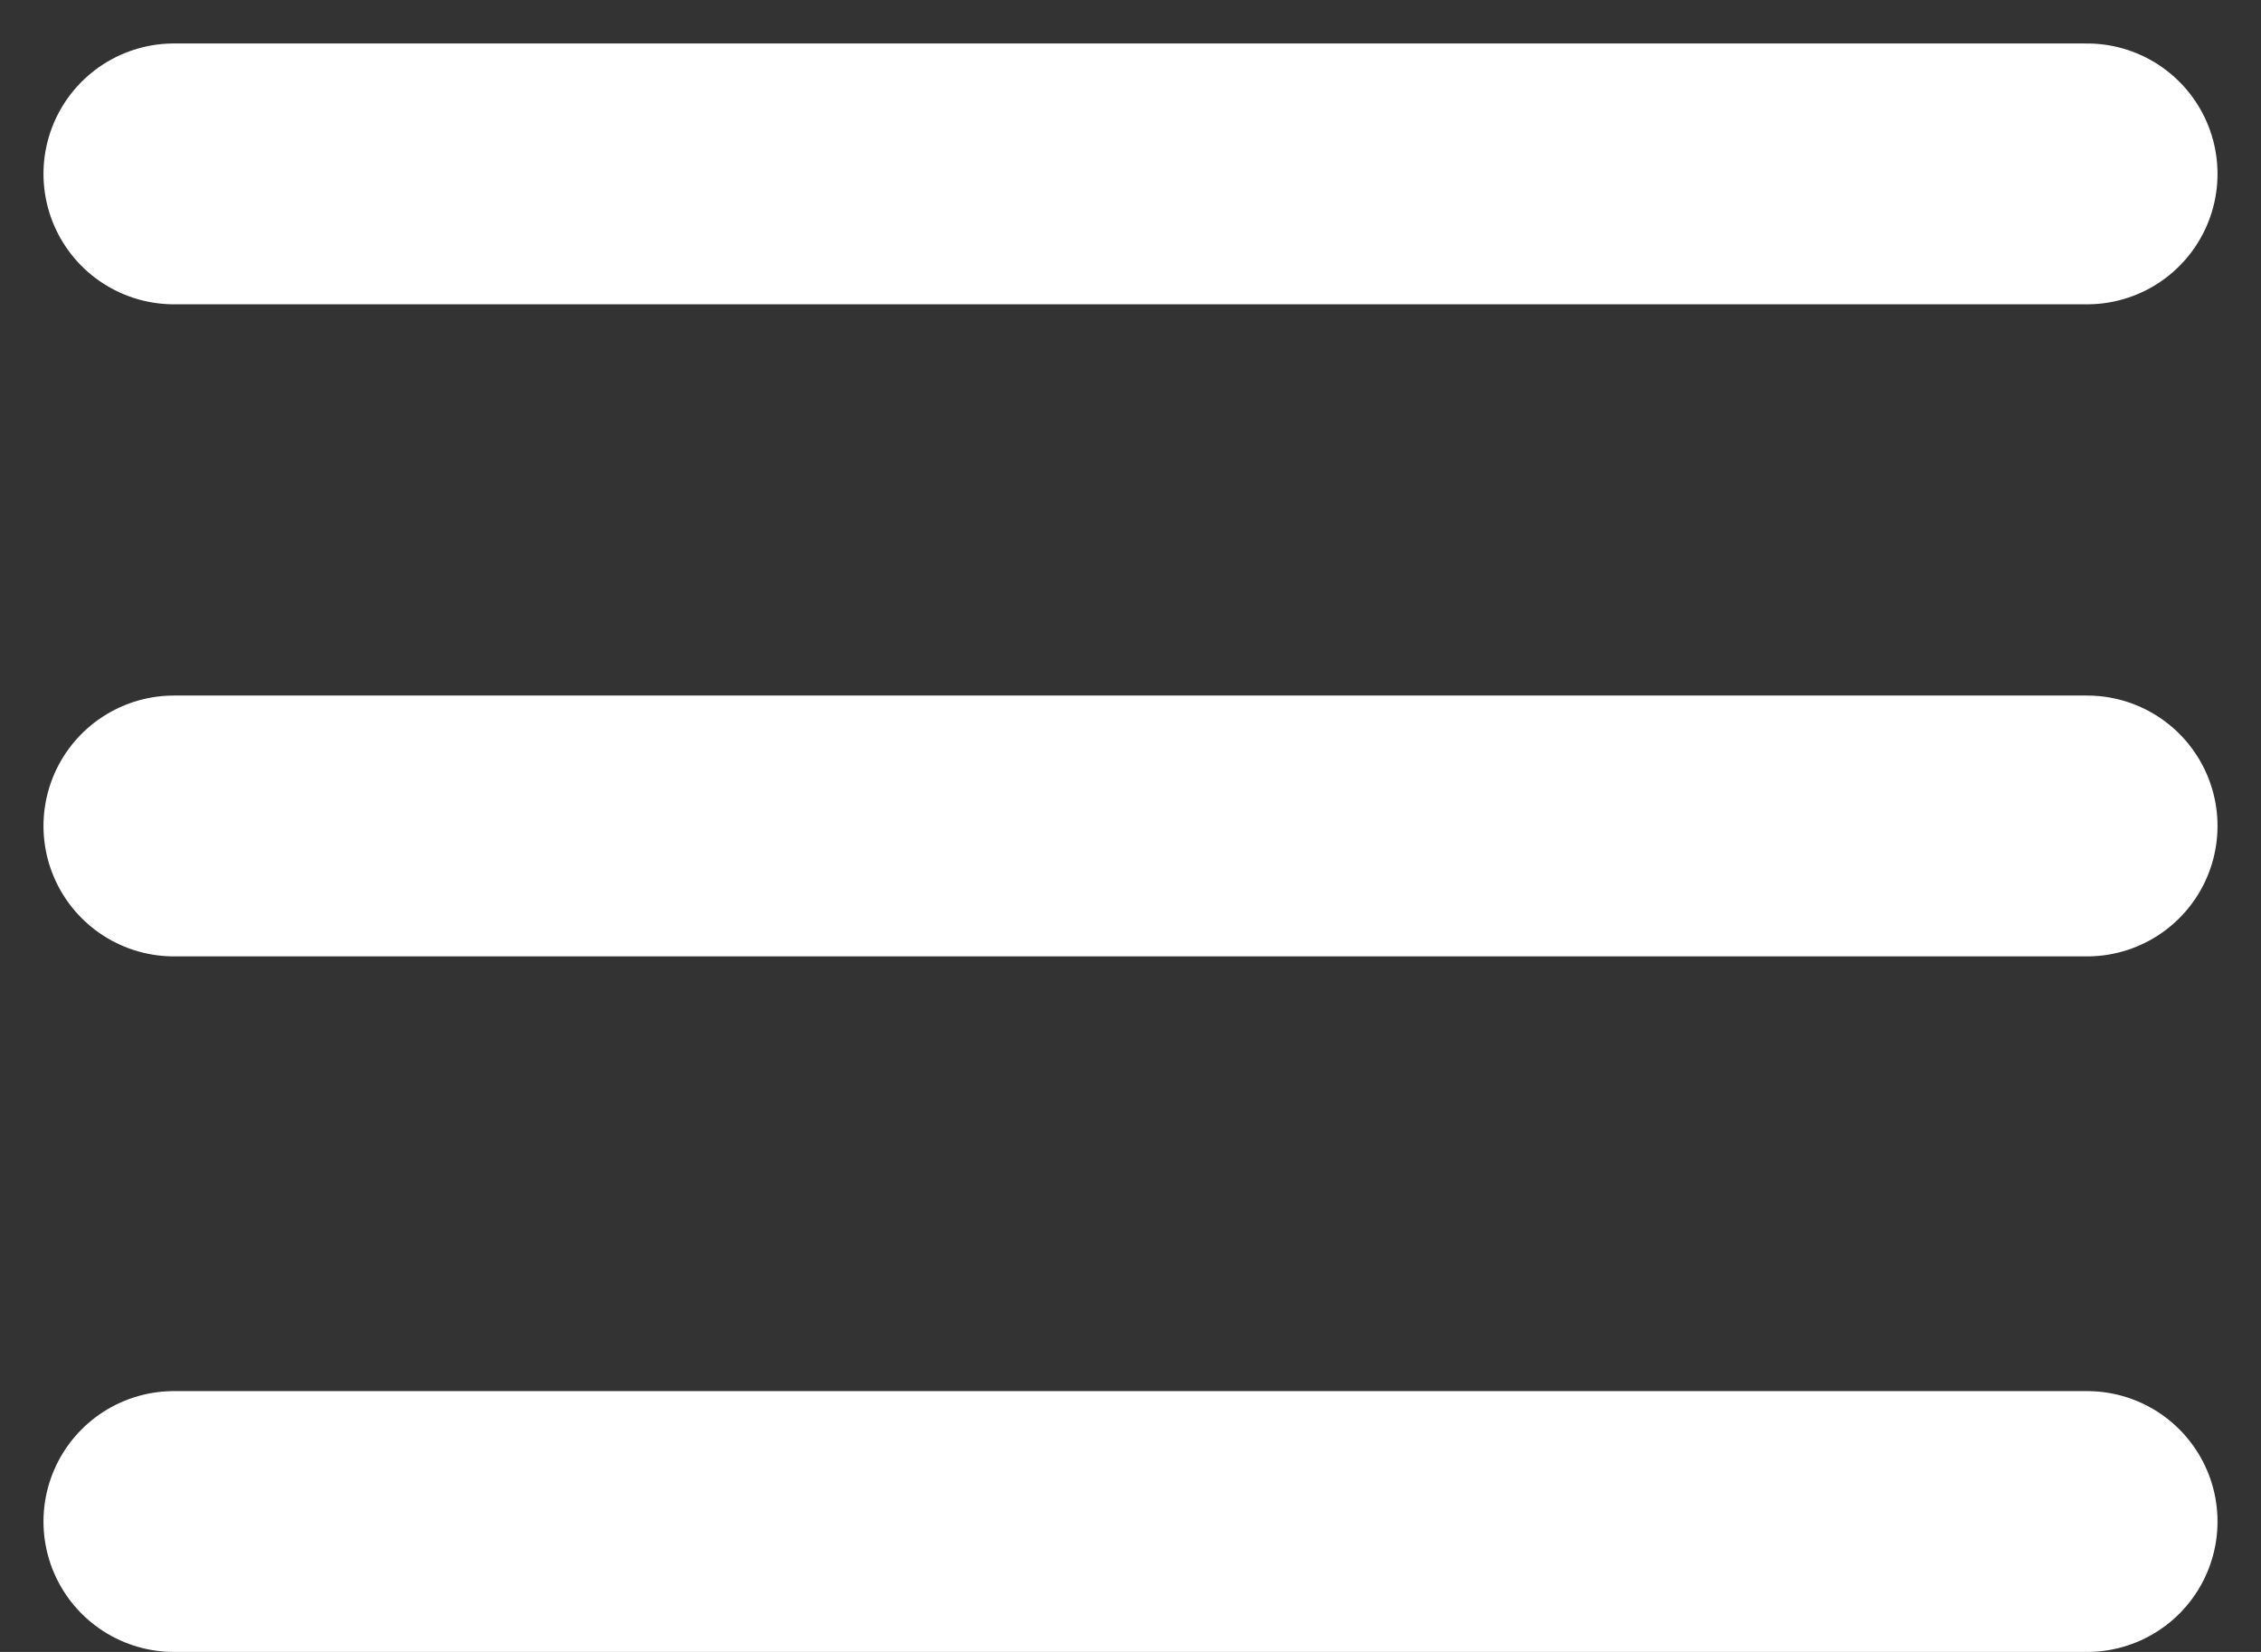 <svg width="26" height="19" viewBox="0 0 26 19" fill="none" xmlns="http://www.w3.org/2000/svg">
<rect x="0" y="0" width="26" height="19" fill="#333333" stroke="none"/>
<path d="M2 2H24" stroke="white" stroke-width="3" stroke-linecap="round"/>
<path d="M2 9.5H24" stroke="white" stroke-width="3" stroke-linecap="round"/>
<path d="M2 17.5H24" stroke="white" stroke-width="3" stroke-linecap="round"/>
</svg>
